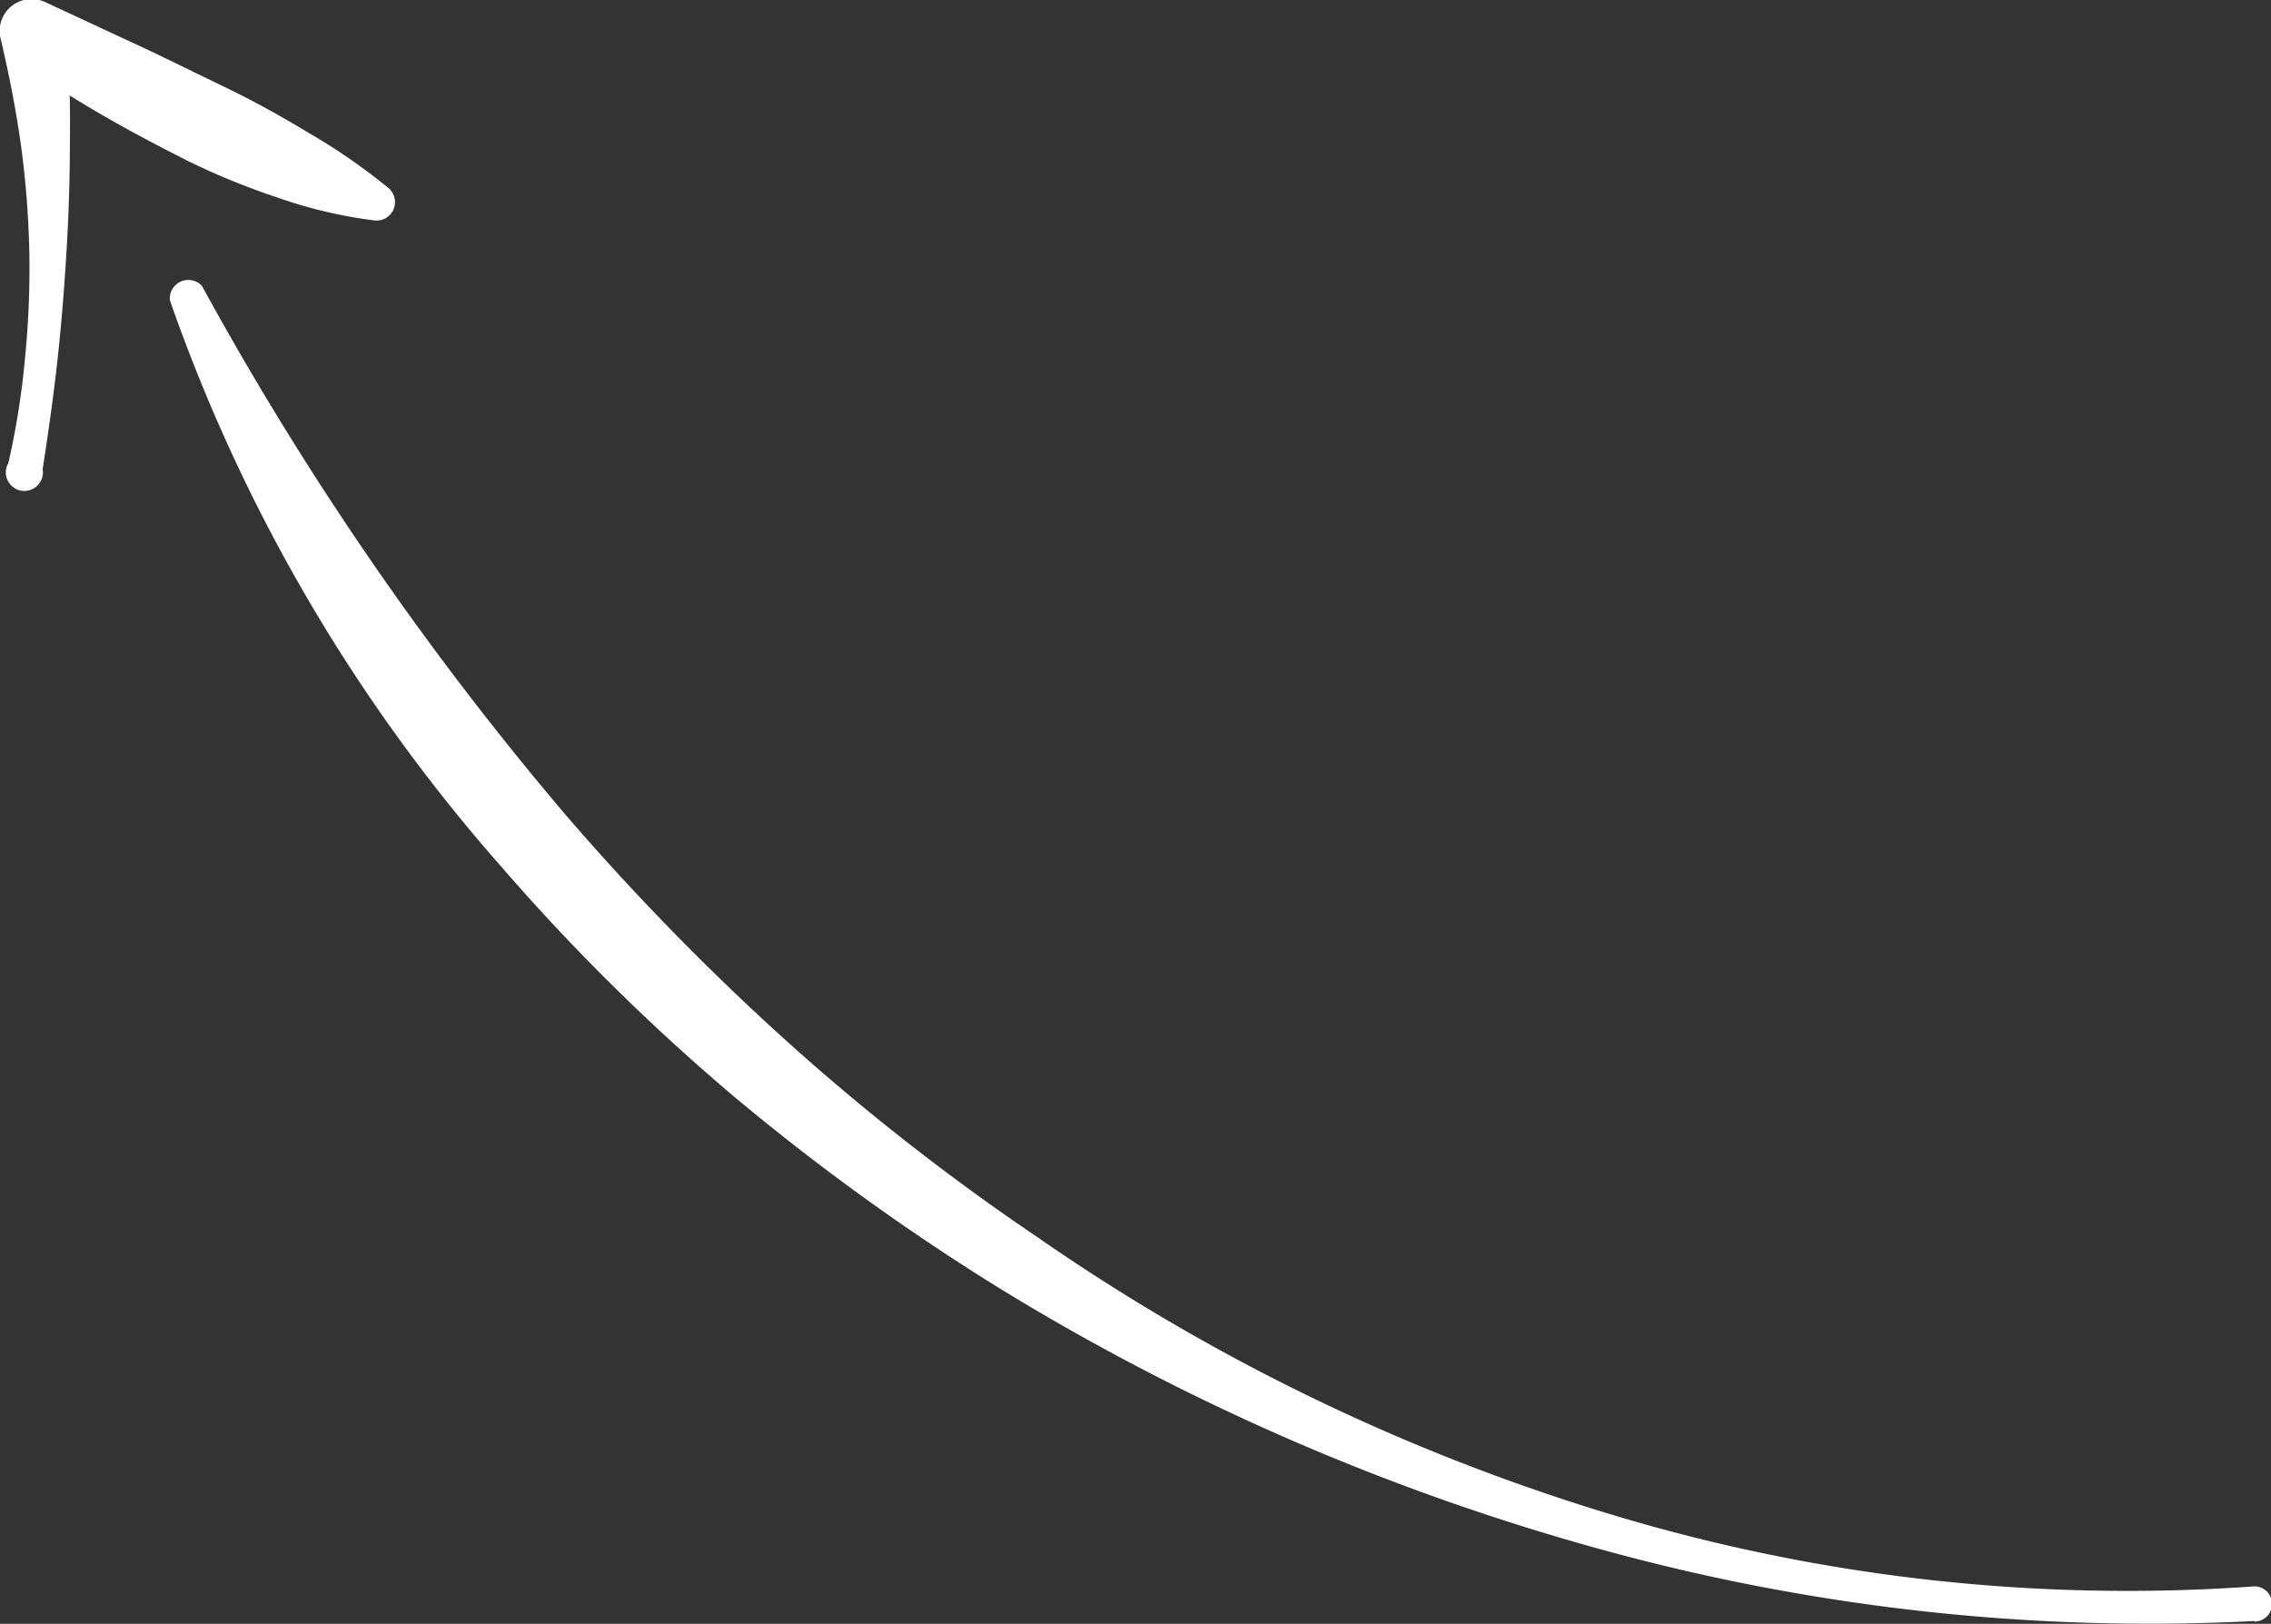 <?xml version="1.0" encoding="UTF-8"?> <svg xmlns="http://www.w3.org/2000/svg" id="OBJECTS" viewBox="0 0 122.47 87.58"><rect x="0" y="0" width="122.47" height="87.58" fill="#333333" stroke="none"/> <defs> <style>.cls-1{fill:#fff;}</style> </defs> <title>Стрелка белая</title> <path class="cls-1" d="M276.87,196.68a111.06,111.06,0,0,1-35-3.8,126,126,0,0,1-32.43-14A123.52,123.52,0,0,1,195,168.49,113.48,113.48,0,0,1,182.34,156a91.85,91.85,0,0,1-17.88-30.56,1,1,0,0,1,1.73-.77,170.13,170.13,0,0,0,19.52,28.42,135.58,135.58,0,0,0,12,12.3A123.91,123.91,0,0,0,211.28,176,110.11,110.11,0,0,0,242.41,191a96.08,96.08,0,0,0,34.33,3.82.95.95,0,1,1,.15,1.89Z" transform="translate(-155.3 -109.25)"></path> <path class="cls-1" d="M155.74,134.27a42.56,42.56,0,0,0,.91-5.72,48.49,48.49,0,0,0,.23-5.78,50.43,50.43,0,0,0-.46-5.76c-.27-1.9-.64-3.79-1.08-5.65a1.72,1.72,0,0,1,2.39-2l.26.12,4.71,2.19c1.57.73,3.11,1.5,4.67,2.25s3.06,1.58,4.55,2.48a32.78,32.78,0,0,1,4.34,3,1,1,0,0,1,.11,1.39,1,1,0,0,1-.86.35,25.08,25.08,0,0,1-5.23-1.23,38.73,38.73,0,0,1-4.89-2c-1.58-.8-3.14-1.62-4.67-2.51s-3-1.84-4.48-2.82l2.64-1.83q.23,3,.19,6c0,2-.06,4-.18,6s-.28,4-.49,5.92-.5,3.93-.8,5.89a1,1,0,1,1-1.88-.28S155.73,134.29,155.74,134.27Z" transform="translate(-155.3 -109.25)"></path> </svg> 